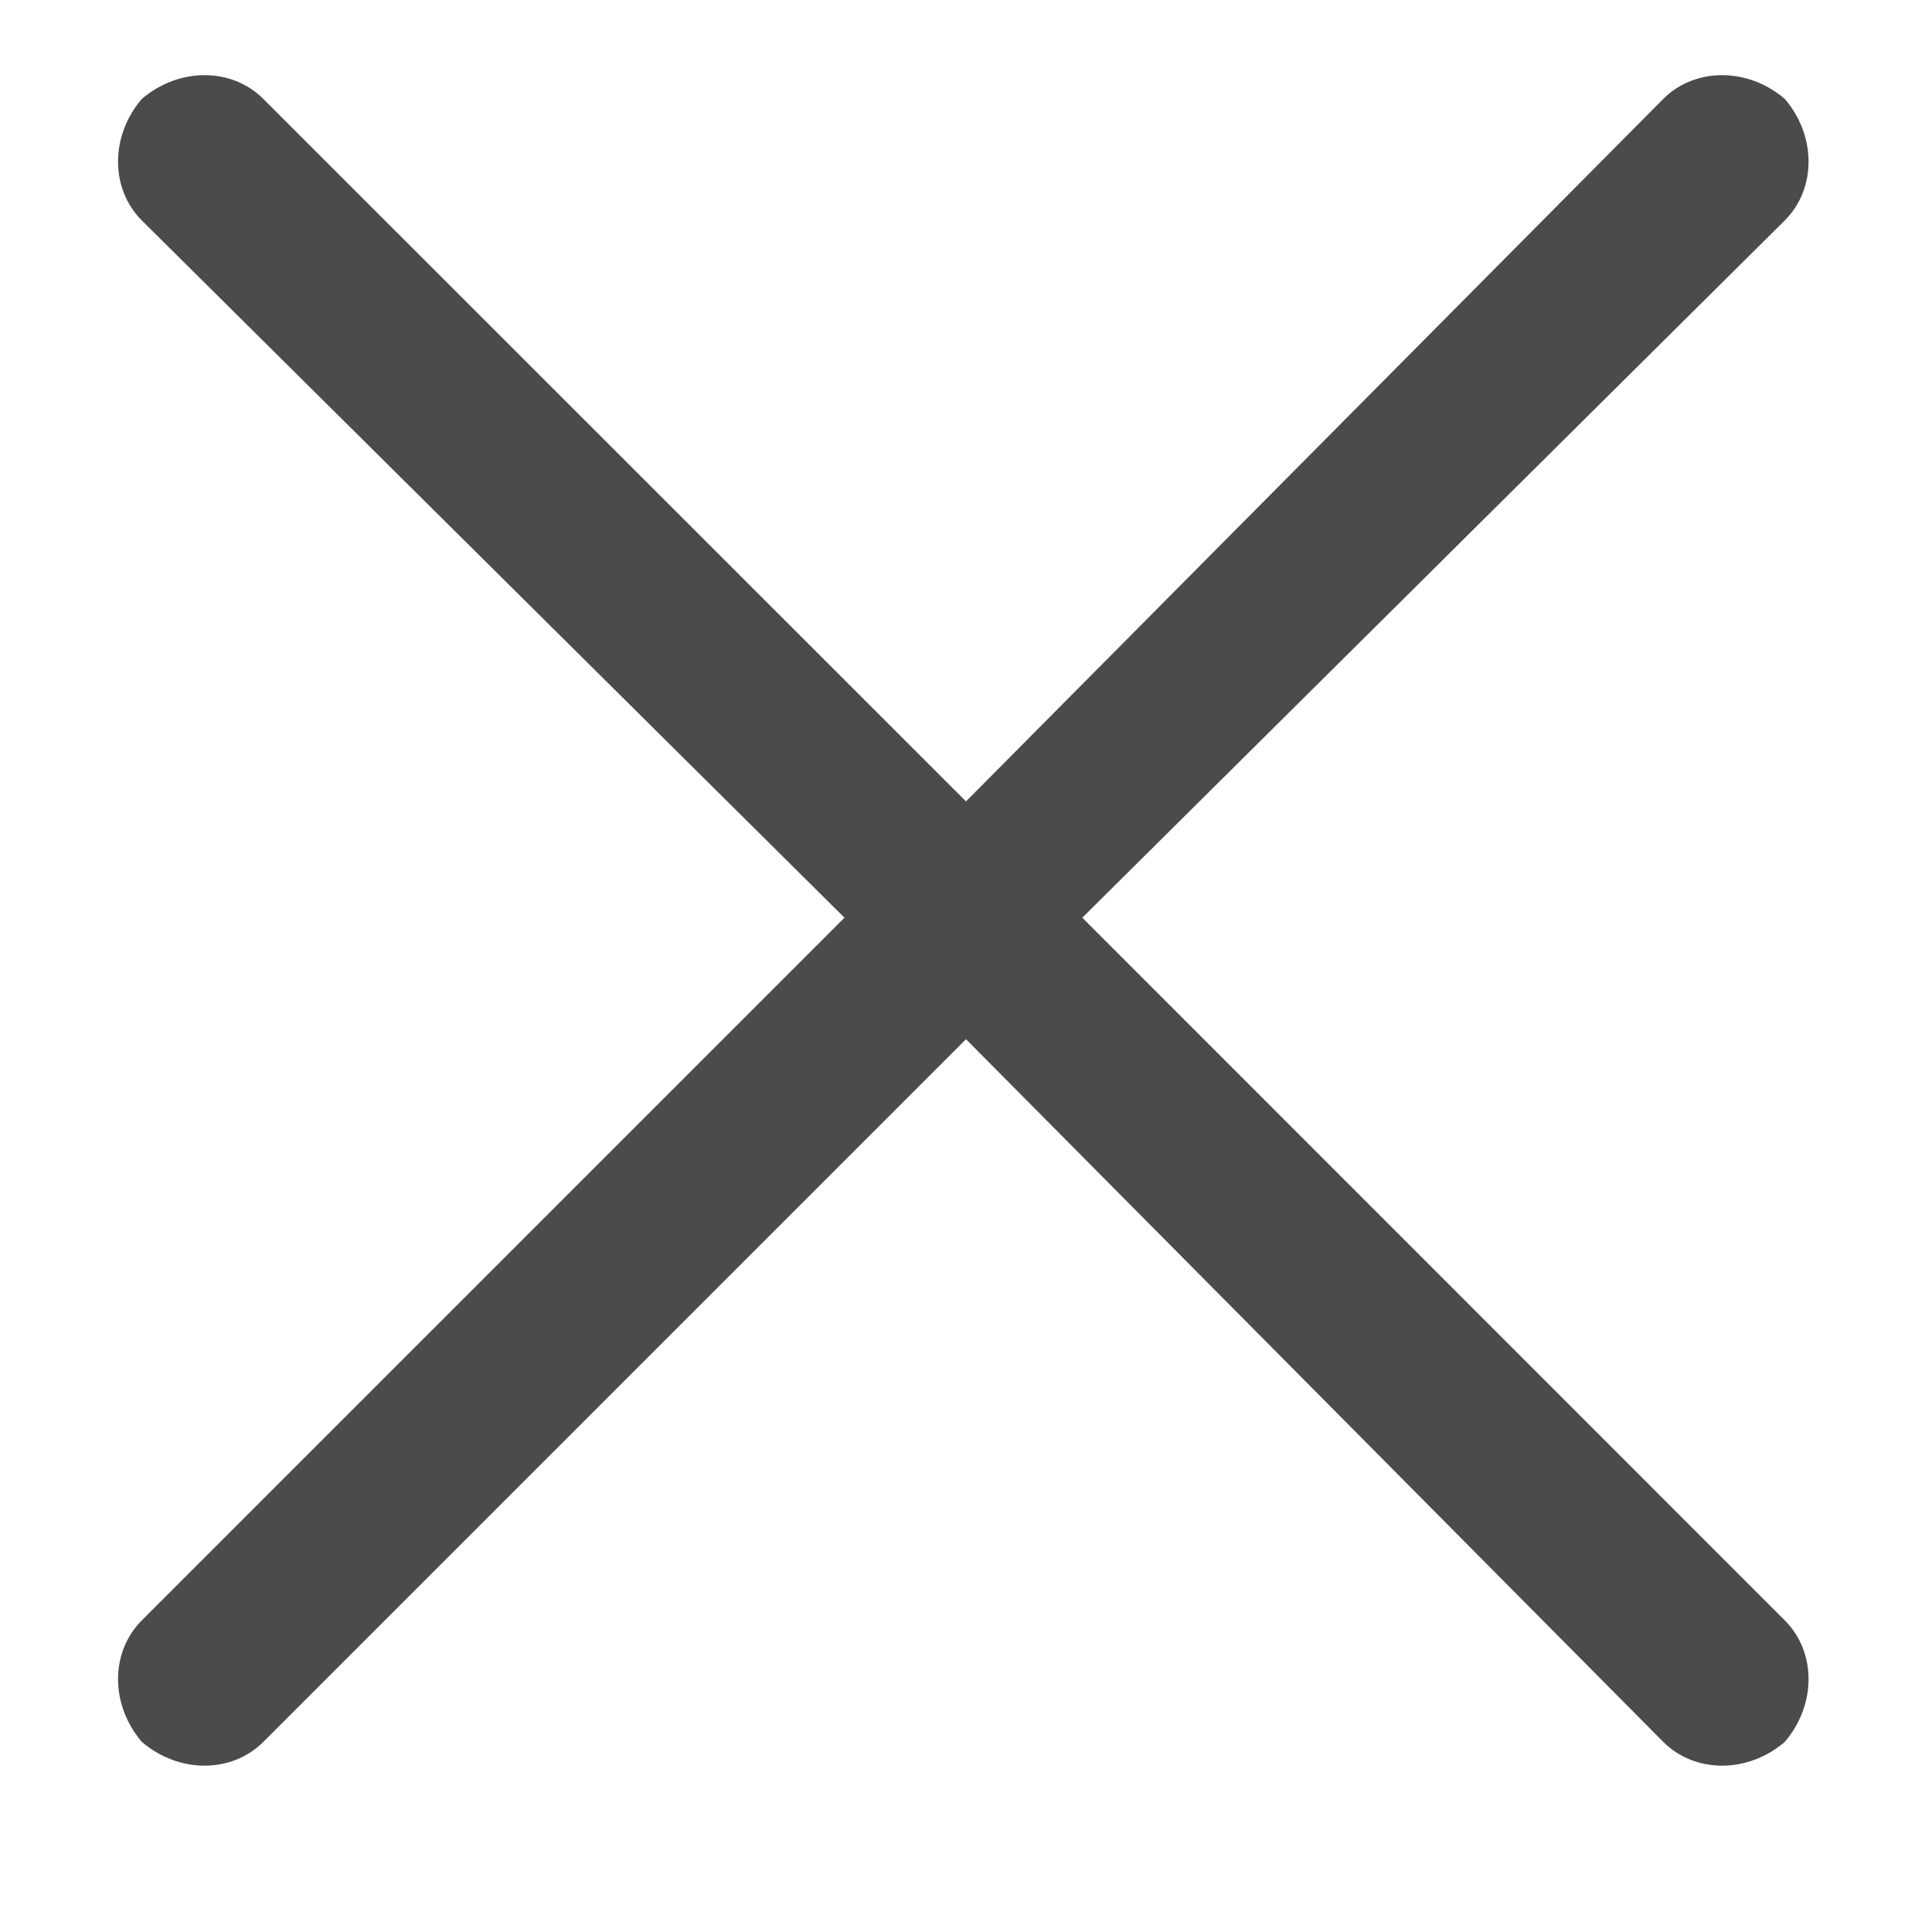 <svg width="10" height="10" viewBox="0 0 10 10" fill="none" xmlns="http://www.w3.org/2000/svg">
<path d="M8.609 9.016L5 5.379L1.363 9.016C1.199 9.18 0.926 9.18 0.734 9.016C0.57 8.824 0.57 8.551 0.734 8.387L4.371 4.75L0.734 1.141C0.57 0.977 0.57 0.703 0.734 0.512C0.926 0.348 1.199 0.348 1.363 0.512L5 4.148L8.609 0.512C8.773 0.348 9.047 0.348 9.238 0.512C9.402 0.703 9.402 0.977 9.238 1.141L5.602 4.75L9.238 8.387C9.402 8.551 9.402 8.824 9.238 9.016C9.047 9.18 8.773 9.18 8.609 9.016Z" fill="#4B4B4B"/>
</svg>
